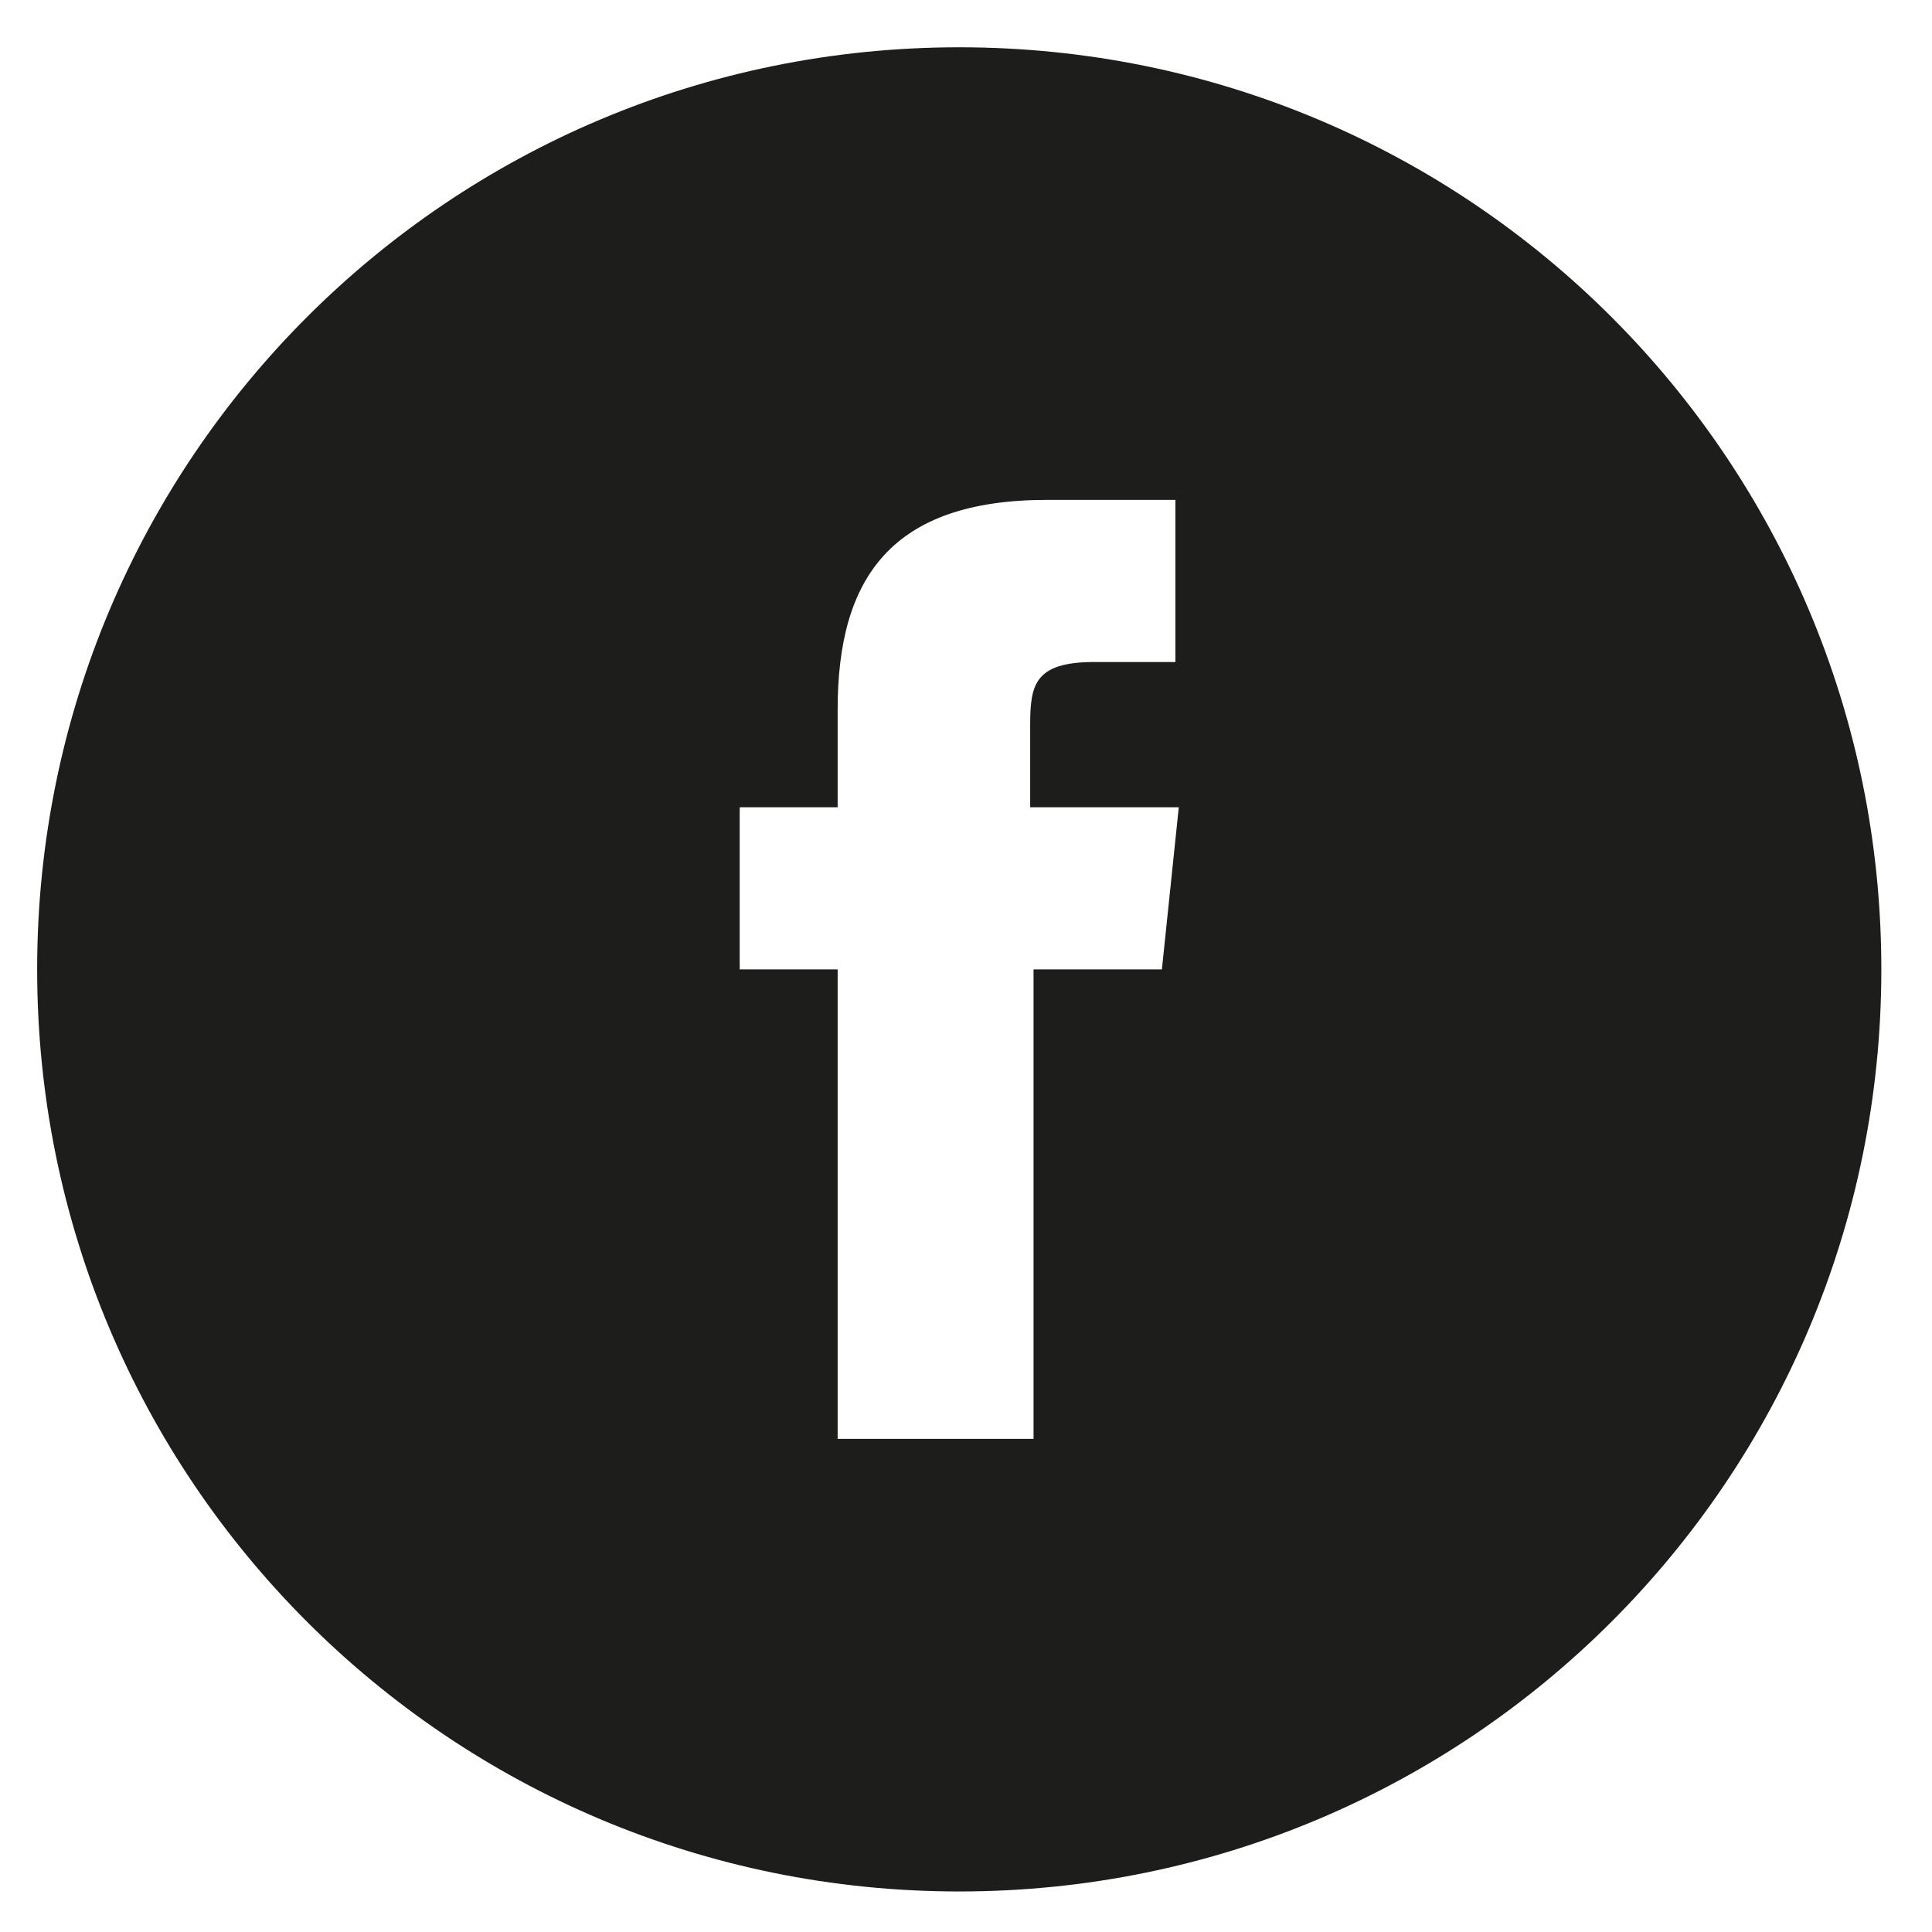 <?xml version="1.0" encoding="utf-8"?>
<!-- Generator: Adobe Illustrator 24.0.1, SVG Export Plug-In . SVG Version: 6.00 Build 0)  -->
<svg version="1.1" id="Laag_1" xmlns="http://www.w3.org/2000/svg" xmlns:xlink="http://www.w3.org/1999/xlink" x="0px" y="0px"
	 viewBox="0 0 57.2 57.2" style="enable-background:new 0 0 57.2 57.2;" xml:space="preserve">
<style type="text/css">
	.st0{display:none;}
	.st1{display:inline;fill:#1D1D1C;}
	.st2{display:none;fill:#1D1D1C;}
	.st3{fill:#1D1D1C;}
</style>
<g class="st0">
	<path class="st1" d="M28.8,30.3l10.6-9.2H16.7l10.6,9.2C27.7,30.7,28.4,30.7,28.8,30.3z"/>
	<path class="st1" d="M28.1,32.4c-0.7,0-1.4-0.2-1.9-0.7l-10.6-9.2v14.8c0,0.5,0.4,0.9,0.9,0.9h23.3c0.5,0,0.9-0.4,0.9-0.9V22.5
		L30,31.7C29.4,32.2,28.7,32.4,28.1,32.4z"/>
	<path class="st1" d="M28.4,1.4C13.3,1.4,1.1,13.6,1.1,28.7C1.1,43.8,13.3,56,28.4,56c15.1,0,27.3-12.2,27.3-27.3
		C55.7,13.6,43.5,1.4,28.4,1.4z M42.4,37.3c0,1.5-1.2,2.7-2.7,2.7H16.4c-1.5,0-2.7-1.2-2.7-2.7V22.1c0-1.5,1.2-2.7,2.7-2.7h23.3
		c1.5,0,2.7,1.2,2.7,2.7V37.3z"/>
</g>
<g class="st0">
	<path class="st1" d="M28.4,24c-2.6,0-4.7,2.1-4.7,4.7c0,2.6,2.1,4.7,4.7,4.7c2.6,0,4.7-2.1,4.7-4.7C33.1,26.1,31,24,28.4,24z"/>
	<path class="st1" d="M39.3,20.5c-0.3-0.7-0.6-1.1-1-1.6c-0.5-0.5-1-0.8-1.6-1c-0.5-0.2-1.2-0.4-2.6-0.5c-1.5-0.1-1.9-0.1-5.7-0.1
		c-3.7,0-4.2,0-5.7,0.1c-1.4,0.1-2.1,0.3-2.6,0.5c-0.7,0.3-1.1,0.6-1.6,1c-0.5,0.5-0.8,1-1,1.6c-0.2,0.5-0.4,1.2-0.5,2.6
		c-0.1,1.5-0.1,1.9-0.1,5.7c0,3.7,0,4.2,0.1,5.7c0.1,1.4,0.3,2.1,0.5,2.6c0.3,0.7,0.6,1.1,1,1.6c0.5,0.5,1,0.8,1.6,1
		c0.5,0.2,1.2,0.4,2.6,0.5c1.5,0.1,1.9,0.1,5.7,0.1c3.7,0,4.2,0,5.7-0.1c1.4-0.1,2.1-0.3,2.6-0.5c0.7-0.3,1.1-0.6,1.6-1
		c0.5-0.5,0.8-1,1-1.6c0.2-0.5,0.4-1.2,0.5-2.6c0.1-1.5,0.1-1.9,0.1-5.7c0-3.7,0-4.2-0.1-5.7C39.7,21.7,39.5,20.9,39.3,20.5z
		 M28.4,35.9c-4,0-7.2-3.2-7.2-7.2c0-4,3.2-7.2,7.2-7.2c4,0,7.2,3.2,7.2,7.2C35.6,32.7,32.4,35.9,28.4,35.9z M35.9,22.9
		c-0.9,0-1.7-0.8-1.7-1.7c0-0.9,0.8-1.7,1.7-1.7c0.9,0,1.7,0.8,1.7,1.7C37.5,22.2,36.8,22.9,35.9,22.9z"/>
	<path class="st1" d="M28.4,1.4C13.3,1.4,1.1,13.6,1.1,28.7C1.1,43.8,13.3,56,28.4,56c15.1,0,27.3-12.2,27.3-27.3
		C55.7,13.6,43.5,1.4,28.4,1.4z M42.3,34.5C42.2,36,42,37,41.7,37.9c-0.4,0.9-0.8,1.7-1.6,2.5c-0.8,0.8-1.6,1.3-2.5,1.6
		c-0.9,0.3-1.9,0.6-3.4,0.7c-1.5,0.1-2,0.1-5.8,0.1c-3.8,0-4.3,0-5.8-0.1c-1.5-0.1-2.5-0.3-3.4-0.7c-0.9-0.4-1.7-0.8-2.5-1.6
		c-0.8-0.8-1.3-1.6-1.6-2.5c-0.3-0.9-0.6-1.9-0.7-3.4c-0.1-1.5-0.1-2-0.1-5.8c0-3.8,0-4.3,0.1-5.8c0.1-1.5,0.3-2.5,0.7-3.4
		c0.4-0.9,0.8-1.7,1.6-2.5c0.8-0.8,1.6-1.3,2.5-1.6c0.9-0.3,1.9-0.6,3.4-0.7c1.5-0.1,2-0.1,5.8-0.1c3.8,0,4.3,0,5.8,0.1
		c1.5,0.1,2.5,0.3,3.4,0.7c0.9,0.4,1.7,0.8,2.5,1.6s1.3,1.6,1.6,2.5c0.3,0.9,0.6,1.9,0.7,3.4c0.1,1.5,0.1,2,0.1,5.8
		C42.4,32.5,42.4,33,42.3,34.5z"/>
</g>
<path class="st2" d="M28.4,1.4C13.3,1.4,1.1,13.6,1.1,28.7C1.1,43.8,13.3,56,28.4,56c15.1,0,27.3-12.2,27.3-27.3
	C55.7,13.6,43.5,1.4,28.4,1.4z M40.3,23.8c0,0.3,0,0.5,0,0.8c0,8.1-6.2,17.5-17.5,17.5c-3.5,0-6.7-1-9.4-2.8c0.5,0.1,1,0.1,1.5,0.1
	c2.9,0,5.5-1,7.6-2.6c-2.7,0-5-1.8-5.7-4.3c0.4,0.1,0.8,0.1,1.2,0.1c0.6,0,1.1-0.1,1.6-0.2c-2.8-0.6-4.9-3-4.9-6c0,0,0-0.1,0-0.1
	c0.8,0.5,1.8,0.7,2.8,0.8c-1.6-1.1-2.7-3-2.7-5.1c0-1.1,0.3-2.2,0.8-3.1c3,3.7,7.6,6.2,12.7,6.4c-0.1-0.5-0.2-0.9-0.2-1.4
	c0-3.4,2.8-6.1,6.1-6.1c1.8,0,3.4,0.7,4.5,1.9c1.4-0.3,2.7-0.8,3.9-1.5c-0.5,1.4-1.4,2.6-2.7,3.4c1.2-0.1,2.4-0.5,3.5-1
	C42.5,21.8,41.5,22.9,40.3,23.8z"/>
<path class="st2" d="M28.4,1.4C13.3,1.4,1.1,13.6,1.1,28.7C1.1,43.8,13.3,56,28.4,56c15.1,0,27.3-12.2,27.3-27.3
	C55.7,13.6,43.5,1.4,28.4,1.4z M30.7,35.4c-1.9,0-3.6-1-4.2-2.2c0,0-1,4-1.2,4.8c-0.7,2.7-3,5.4-3.1,5.7c-0.1,0.2-0.4,0.1-0.4-0.1
	c0-0.3-0.6-3.8,0.1-6.6c0.3-1.4,2.2-9.4,2.2-9.4s-0.6-1.1-0.6-2.7c0-2.6,1.5-4.5,3.3-4.5c1.6,0,2.3,1.2,2.3,2.6c0,1.6-1,3.9-1.5,6.1
	c-0.4,1.8,0.9,3.3,2.7,3.3c3.3,0,5.5-4.2,5.5-9.2c0-3.8-2.5-6.6-7.2-6.6c-5.2,0-8.5,3.9-8.5,8.3c0,1.5,0.4,2.6,1.1,3.4
	c0.3,0.4,0.4,0.5,0.2,1c-0.1,0.3-0.3,1.1-0.4,1.4c-0.1,0.4-0.5,0.6-0.9,0.4c-2.4-1-3.5-3.6-3.5-6.6c0-4.9,4.1-10.8,12.4-10.8
	c6.6,0,10.9,4.8,10.9,9.9C40,30.3,36.3,35.4,30.7,35.4z"/>
<path class="st2" d="M28.4,1.4C13.3,1.4,1.1,13.6,1.1,28.7C1.1,43.8,13.3,56,28.4,56c15.1,0,27.3-12.2,27.3-27.3
	C55.7,13.6,43.5,1.4,28.4,1.4z M20.6,41.5h-5.4V24.1h5.4V41.5z M17.8,22L17.8,22c-2,0-3.3-1.3-3.3-3c0-1.7,1.3-3,3.3-3
	c2,0,3.2,1.3,3.3,3C21.1,20.6,19.8,22,17.8,22z M42.3,41.5h-6.1v-9c0-2.3-1-3.9-3.1-3.9c-1.6,0-2.5,1.1-2.9,2.1
	C30,31,30,31.6,30,32.1v9.4h-6.1c0,0,0.1-15.9,0-17.3H30v2.7c0.4-1.2,2.3-2.9,5.4-2.9c3.8,0,6.9,2.5,6.9,7.9V41.5z"/>
<path class="st3" d="M28.4,1.4C13.3,1.4,1.1,13.6,1.1,28.7C1.1,43.8,13.3,56,28.4,56c15.1,0,27.3-12.2,27.3-27.3
	C55.7,13.6,43.5,1.4,28.4,1.4z M34.4,28.7h-3.8v13.9h-5.8V28.7h-2.9v-4.8h2.9V21c0-3.9,1.6-6.2,6.2-6.2h3.8v4.8h-2.4
	c-1.8,0-1.9,0.7-1.9,1.9l0,2.4h4.4L34.4,28.7z"/>
</svg>
